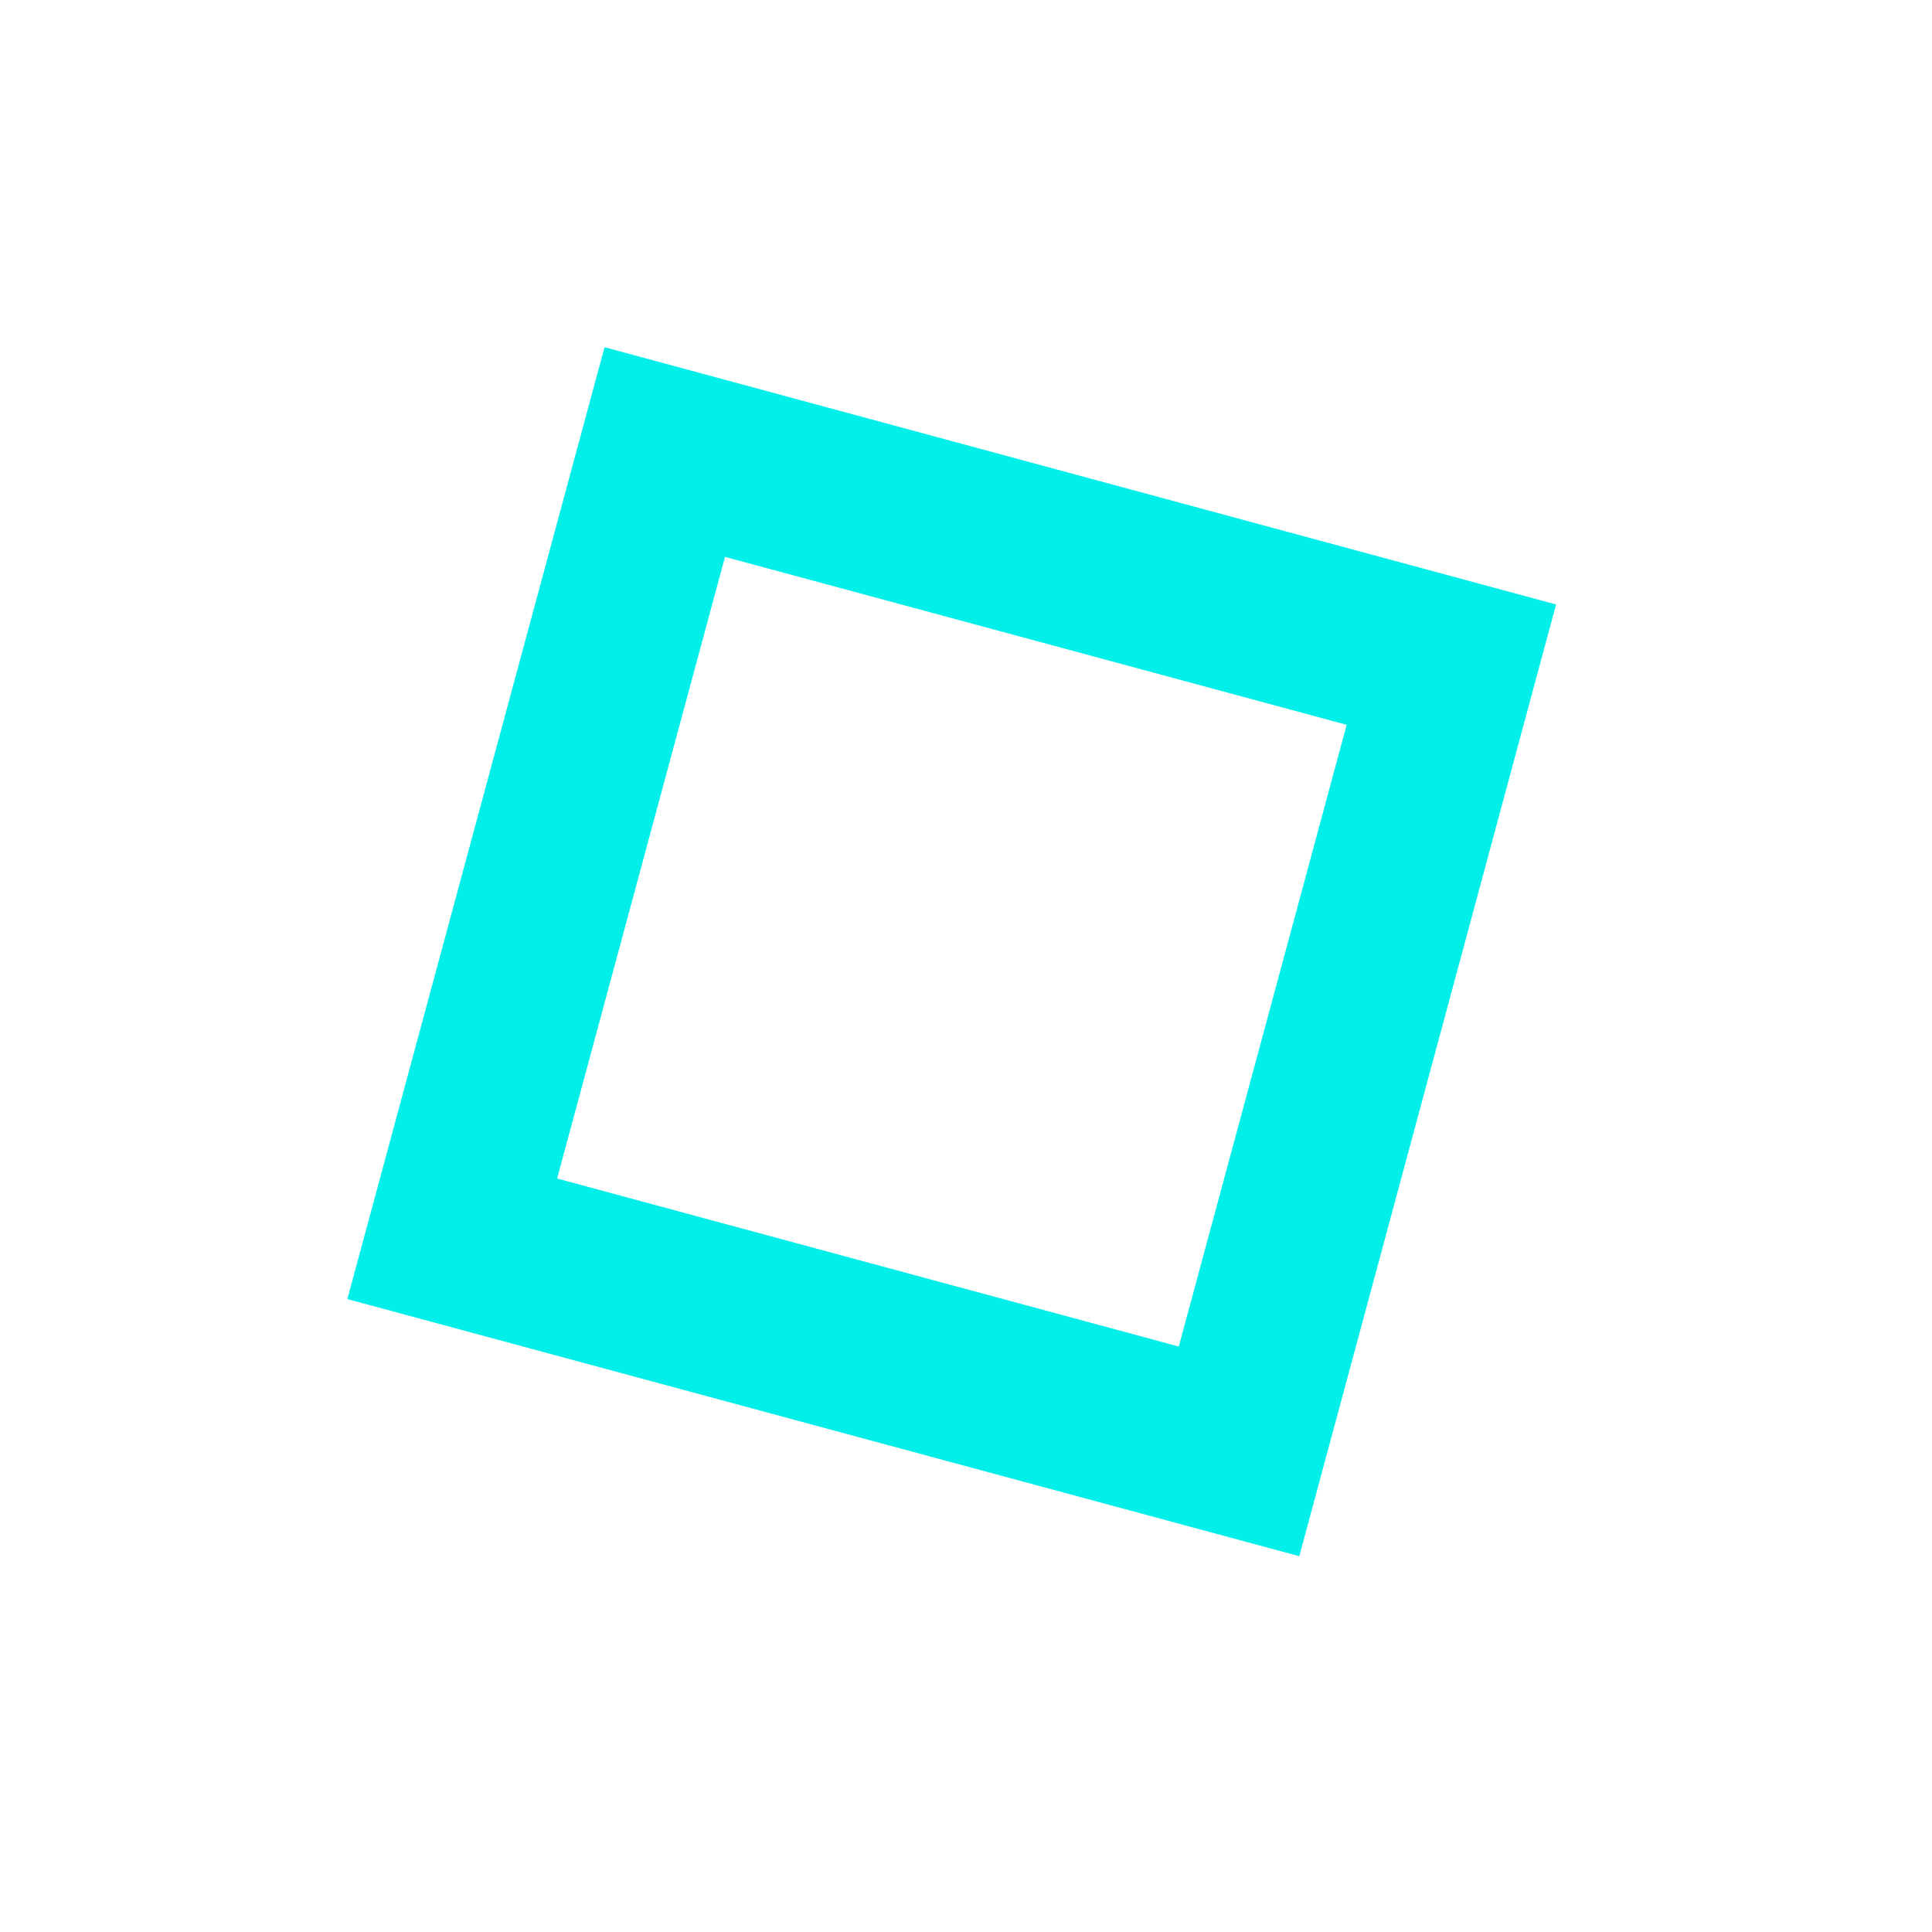 <?xml version="1.0" encoding="UTF-8"?> <svg xmlns="http://www.w3.org/2000/svg" width="57" height="57" viewBox="0 0 57 57" fill="none"> <path d="M17.836 10.244L10.248 38.327L38.333 45.913L45.909 17.834L17.836 10.244ZM34.778 39.727L16.436 34.77L21.39 16.43L39.731 21.384L34.778 39.727Z" fill="#00F0E9"></path> </svg> 